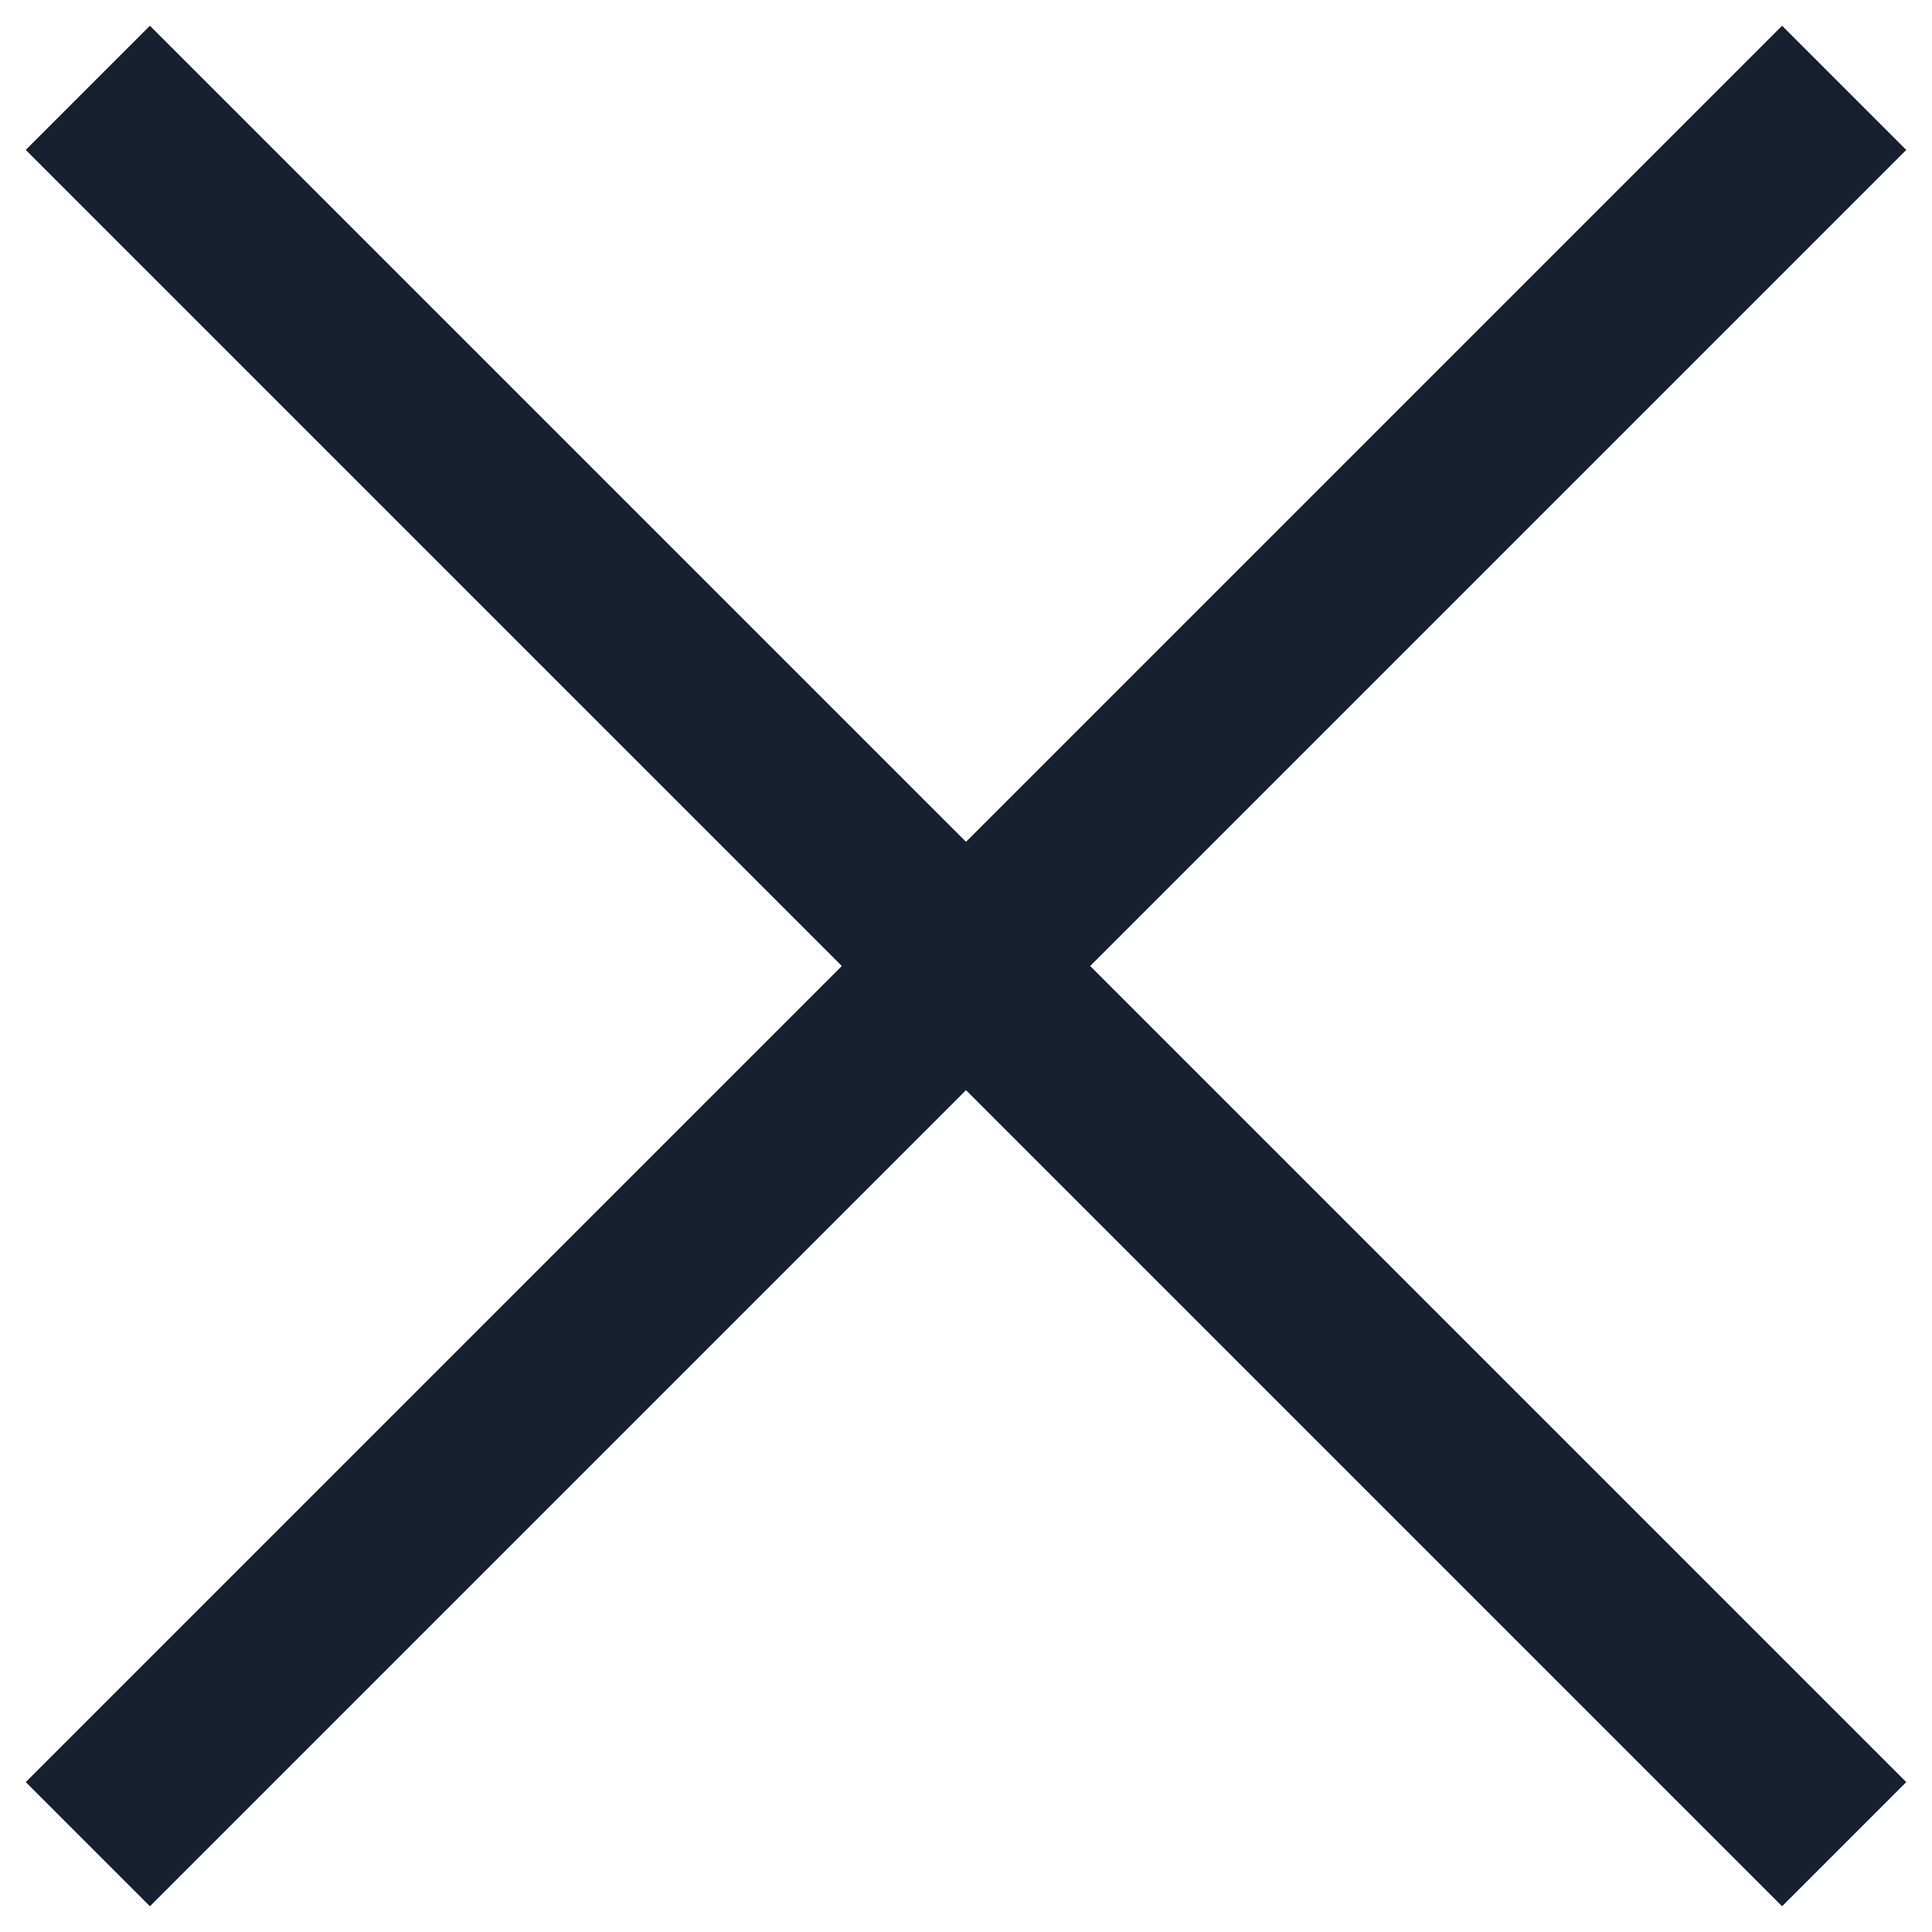 <svg width="22" height="22" viewBox="0 0 22 22" fill="none" xmlns="http://www.w3.org/2000/svg">
<path d="M1 1L21 21" stroke="#172031" stroke-width="2"/>
<path d="M21 1L1 21" stroke="#172031" stroke-width="2"/>
</svg>
